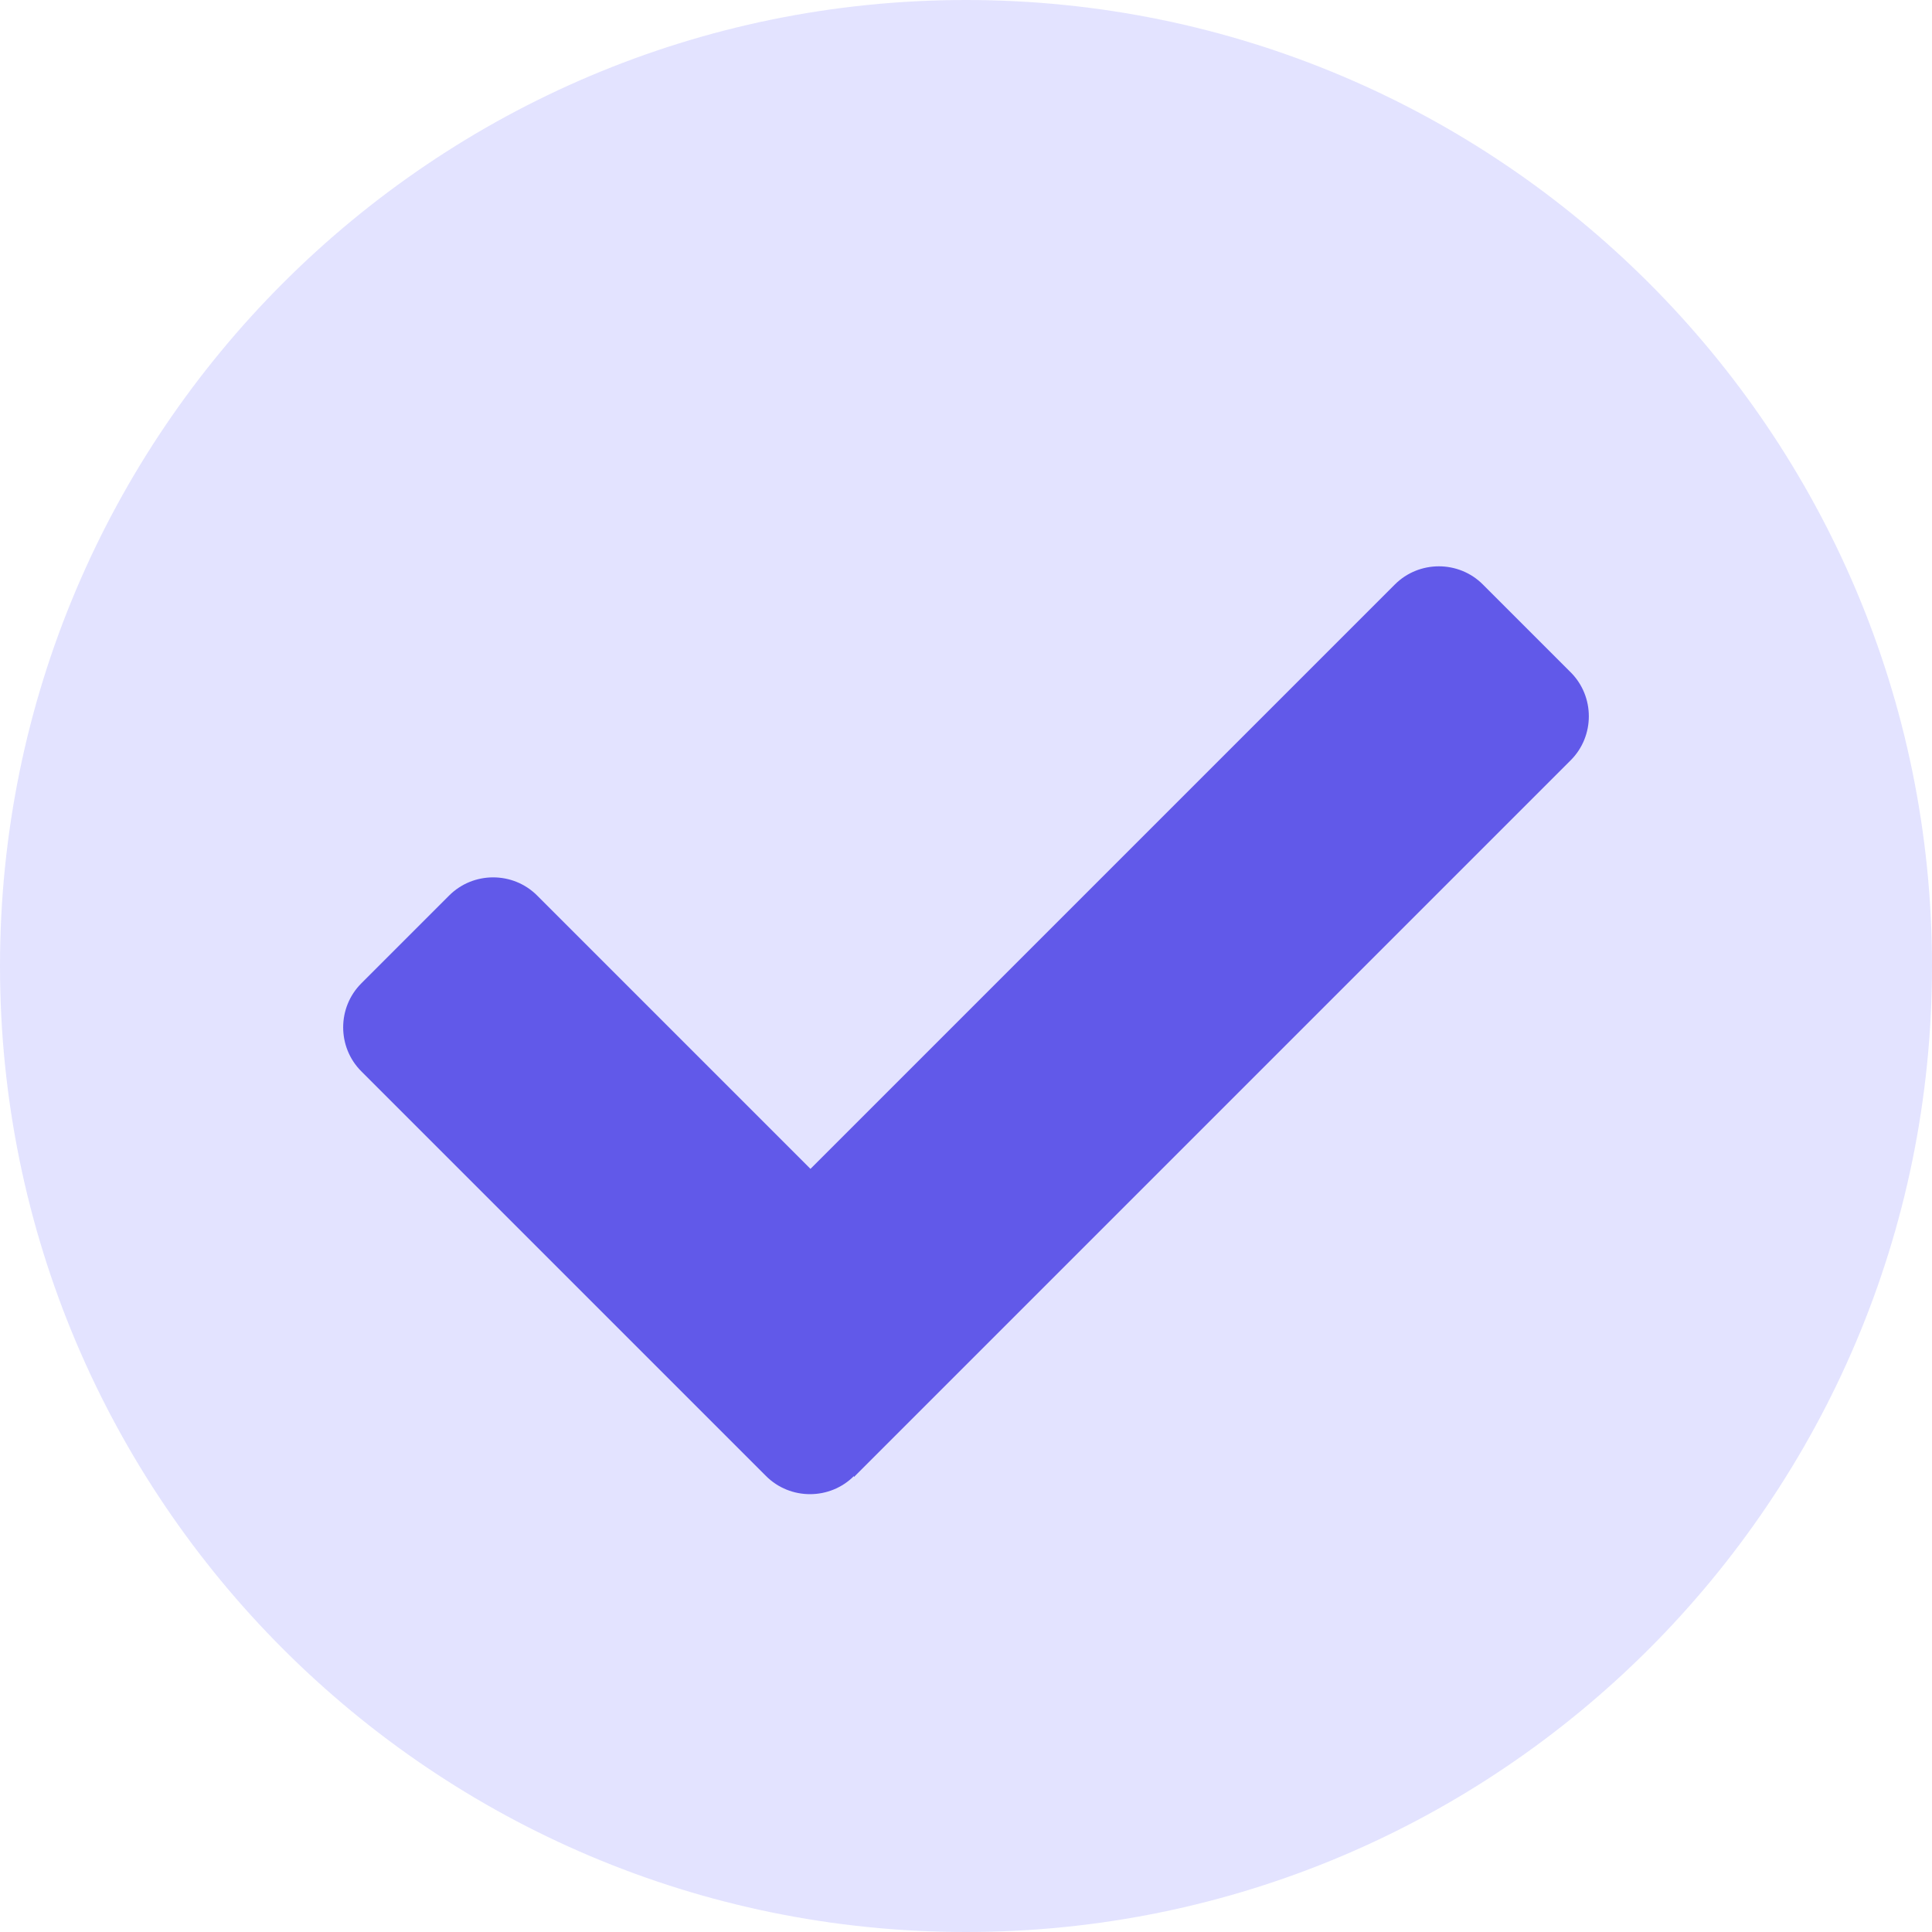 <svg xmlns="http://www.w3.org/2000/svg" id="Texto" viewBox="0 0 20 20"><defs><style>      .cls-1 {        fill: #e3e3ff;      }      .cls-1, .cls-2 {        stroke-width: 0px;      }      .cls-2 {        fill: #6159e9;      }    </style></defs><path class="cls-1" d="M20,10c0,5.52-4.48,10-10,10S0,15.52,0,10,4.48,0,10,0h0c5.52,0,10,4.48,10,10Z"></path><path class="cls-2" d="M8.84,15.29l7.42-7.42c.25-.25.25-.66,0-.91l-.91-.91c-.25-.25-.66-.25-.91,0,0,0,0,0,0,0l-6.05,6.05-2.83-2.83c-.25-.25-.66-.25-.91,0l-.91.91c-.25.25-.25.66,0,.91l4.19,4.19c.25.25.66.25.91,0h0Z"></path></svg>